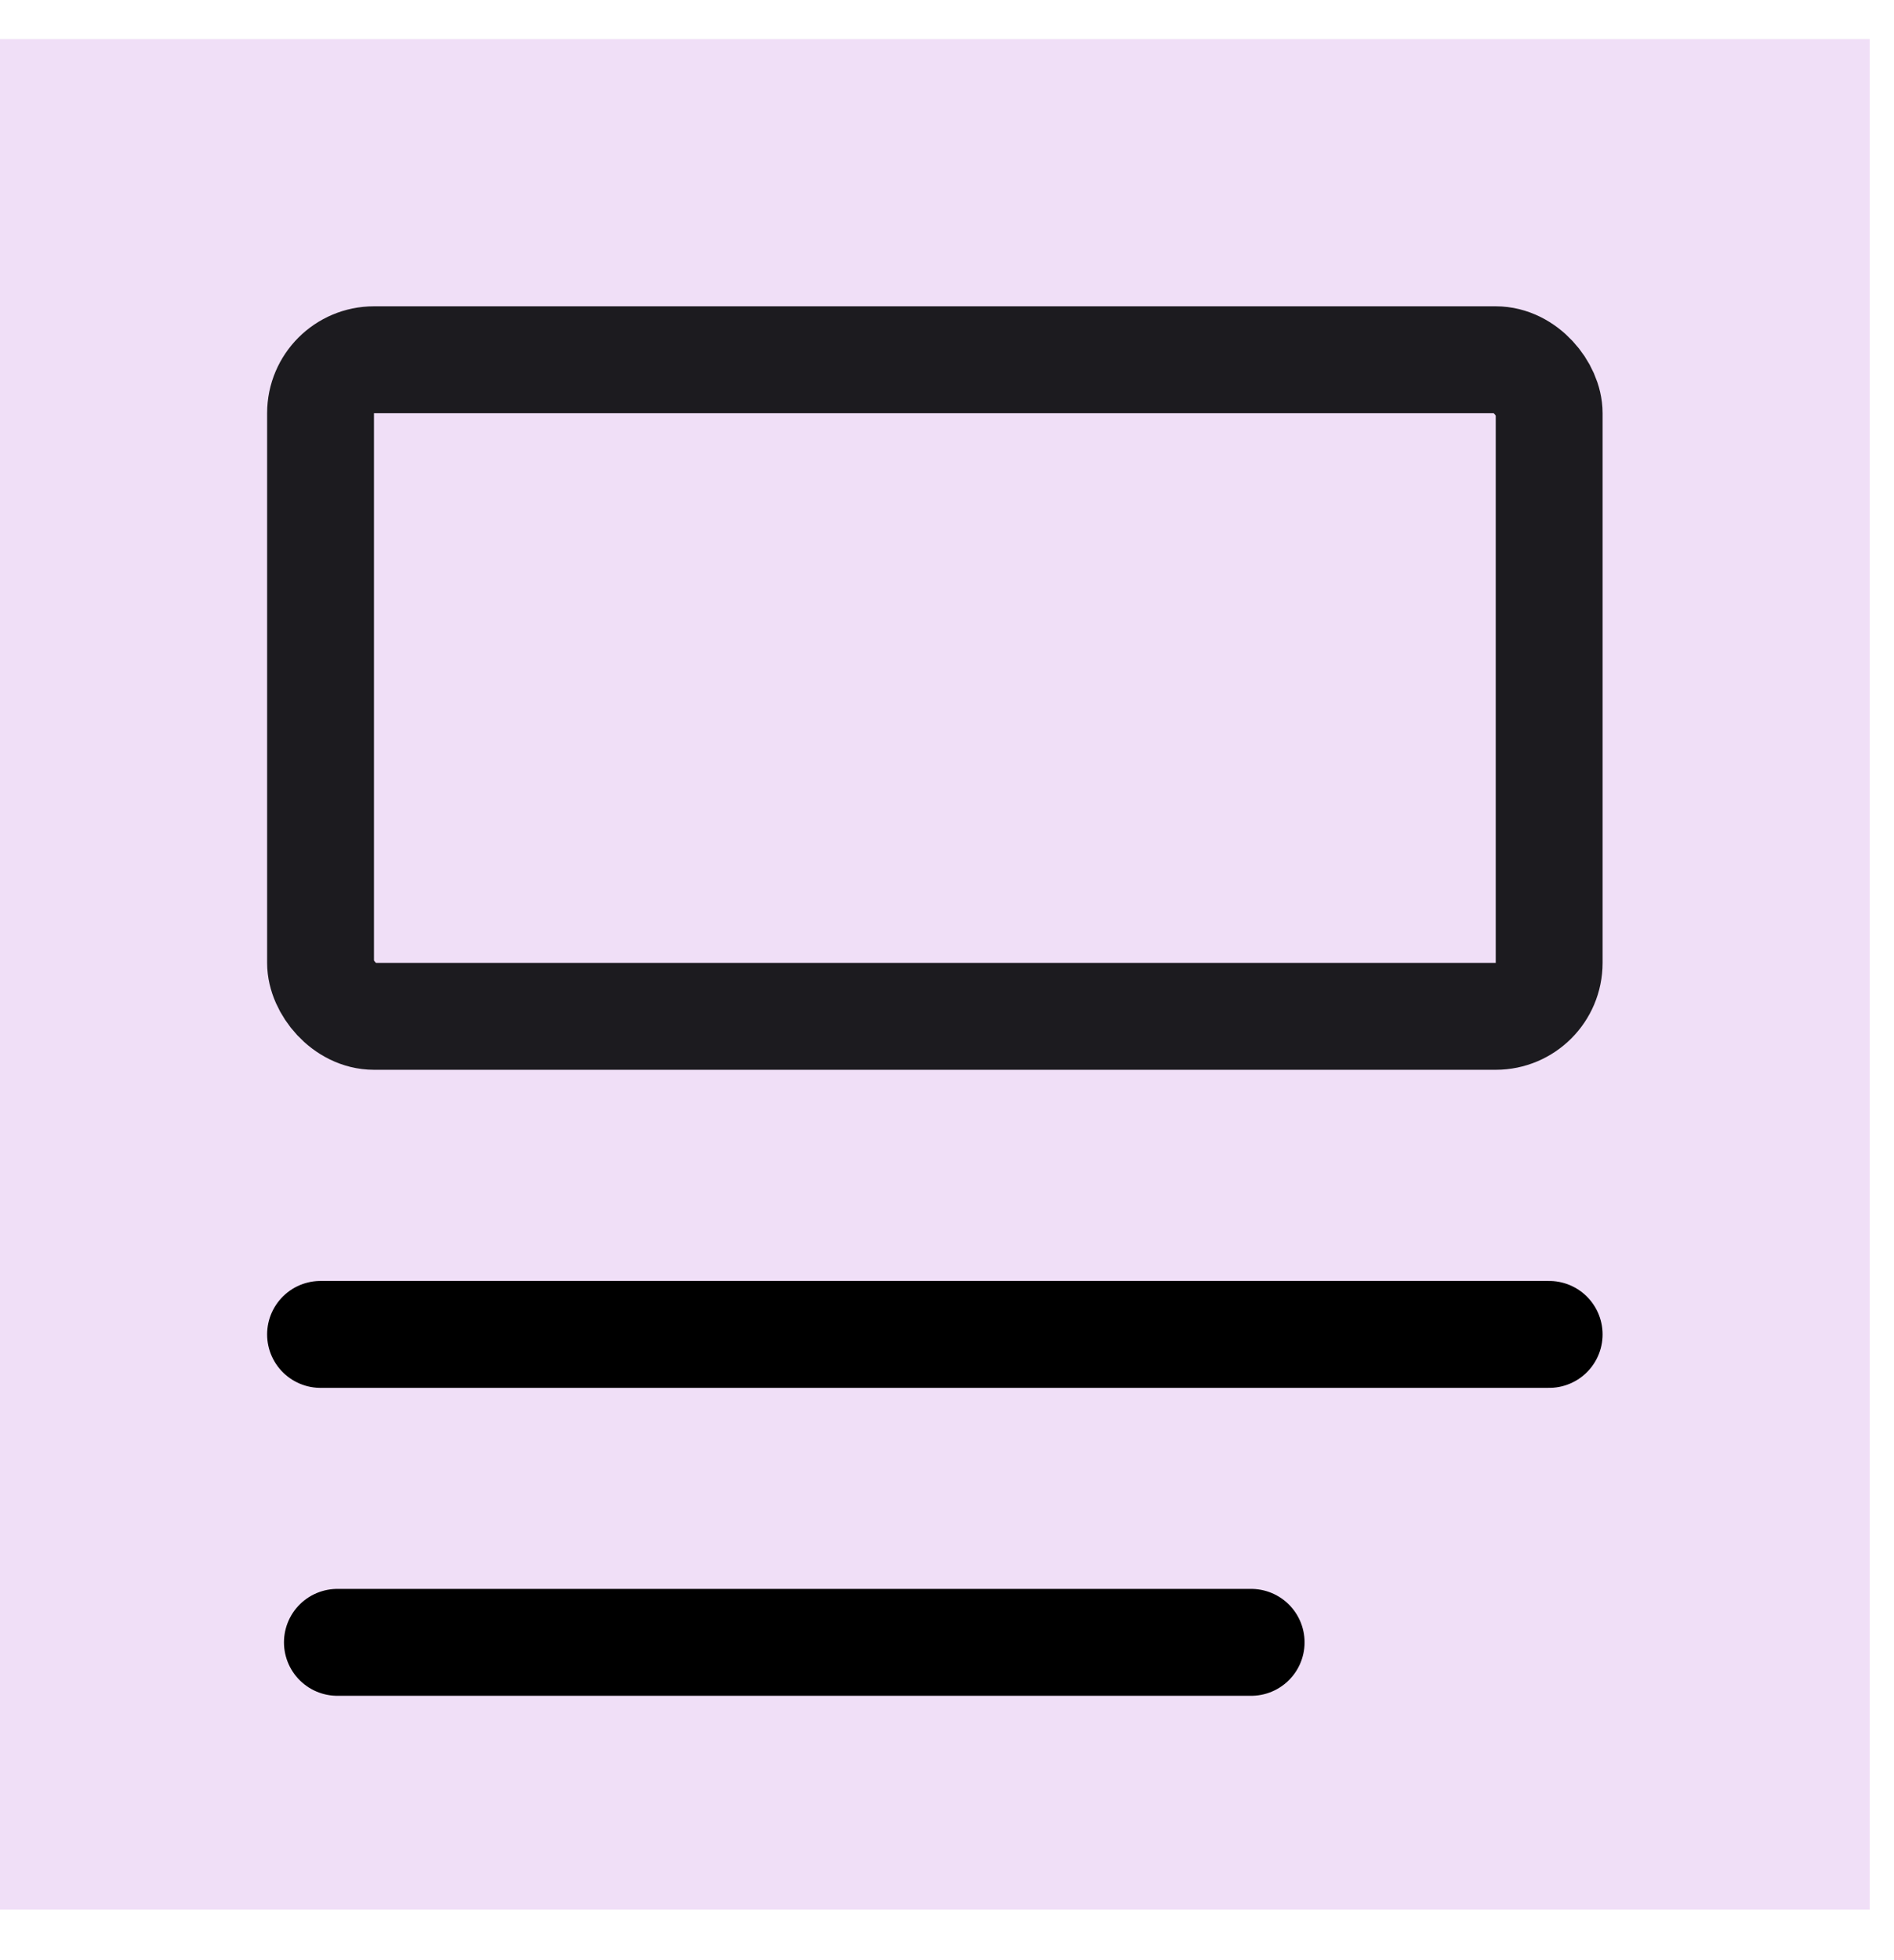 <?xml version="1.0" encoding="UTF-8"?> <svg xmlns="http://www.w3.org/2000/svg" width="29" height="30" viewBox="0 0 29 30" fill="none"><rect width="28.628" height="28.628" transform="translate(0 0.598)" fill="#F0DFF7"></rect><rect x="4.908" y="5.506" width="18.812" height="10.049" rx="0.818" stroke="#1C1B1F" stroke-width="1.636"></rect><line x1="4.908" y1="20.423" x2="23.72" y2="20.423" stroke="black" stroke-width="1.636" stroke-linecap="round"></line><path d="M5.166 25.136H19.157" stroke="black" stroke-width="1.636" stroke-linecap="round"></path></svg> 